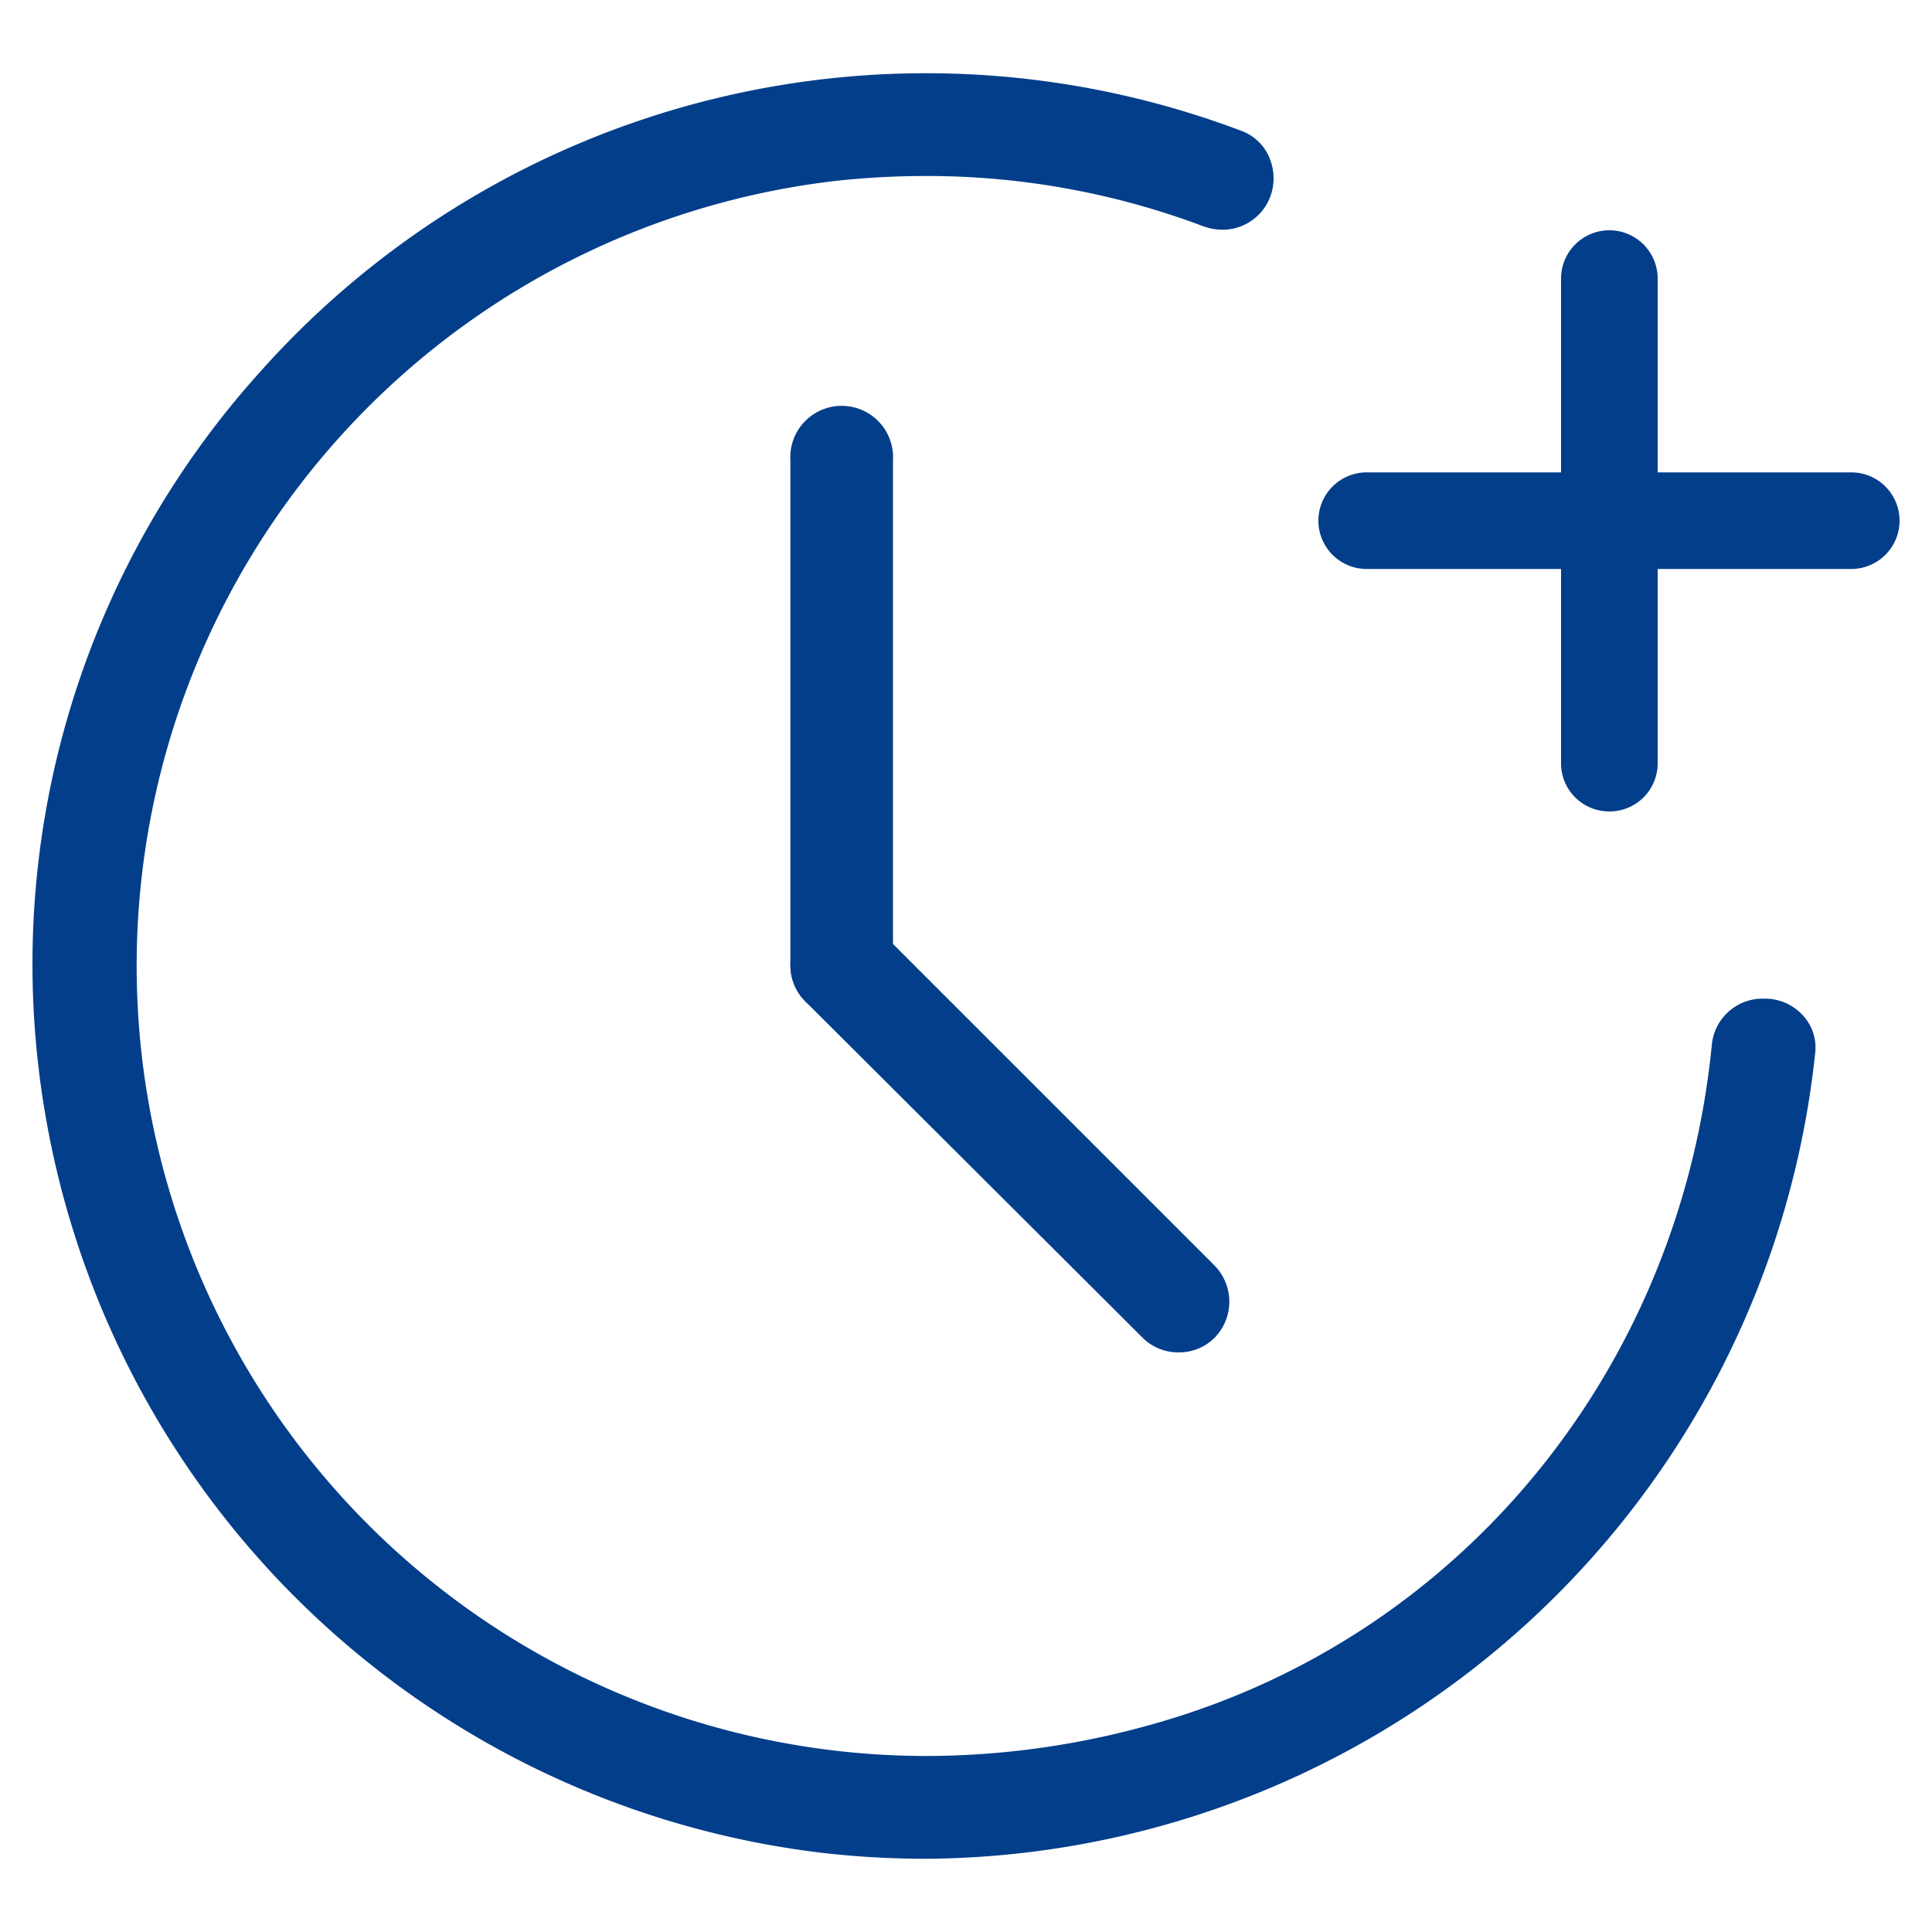 <svg id="Ebene_1" data-name="Ebene 1" xmlns="http://www.w3.org/2000/svg" viewBox="0 0 100 100"><defs><style>.cls-1{fill:#023e8a;}</style></defs><path class="cls-1" d="M43.56,52.61A2.65,2.65,0,0,1,40.91,50V23.83a2.66,2.66,0,1,1,5.31,0V50A2.66,2.66,0,0,1,43.56,52.61Z"/><path class="cls-1" d="M61,70a2.62,2.62,0,0,1-1.88-.78L41.68,51.83a2.67,2.67,0,0,1,0-3.75,2.66,2.66,0,0,1,3.76,0L62.86,65.5a2.67,2.67,0,0,1,0,3.75A2.61,2.61,0,0,1,61,70Z"/><path class="cls-1" d="M47.91,96.21a47.35,47.35,0,0,1-5.3-.3A46.36,46.36,0,0,1,2,55.3,45.77,45.77,0,0,1,13.47,19.24,46.16,46.16,0,0,1,64.3,6.79a2.5,2.5,0,0,1,1.43,1.44,2.72,2.72,0,0,1-.09,2.2,2.64,2.64,0,0,1-2.39,1.46,3,3,0,0,1-1-.19A40.53,40.53,0,0,0,47.91,9.11a43.29,43.29,0,0,0-4.54.24,40.9,40.9,0,0,0,4.54,81.54,43.25,43.25,0,0,0,12.18-1.77c15.66-4.57,26.85-18.32,28.51-35a2.64,2.64,0,0,1,2.58-2.43h.14a2.65,2.65,0,0,1,2,.87,2.44,2.44,0,0,1,.64,1.88A46.58,46.58,0,0,1,47.91,96.21Z"/><path class="cls-1" d="M83.28,42a2.49,2.49,0,0,1-2.48-2.48V14.42a2.48,2.48,0,0,1,5,0V39.51A2.49,2.49,0,0,1,83.28,42Z"/><path class="cls-1" d="M70.74,29.45a2.49,2.49,0,1,1,0-5H95.82a2.49,2.49,0,0,1,0,5Z"/></svg>